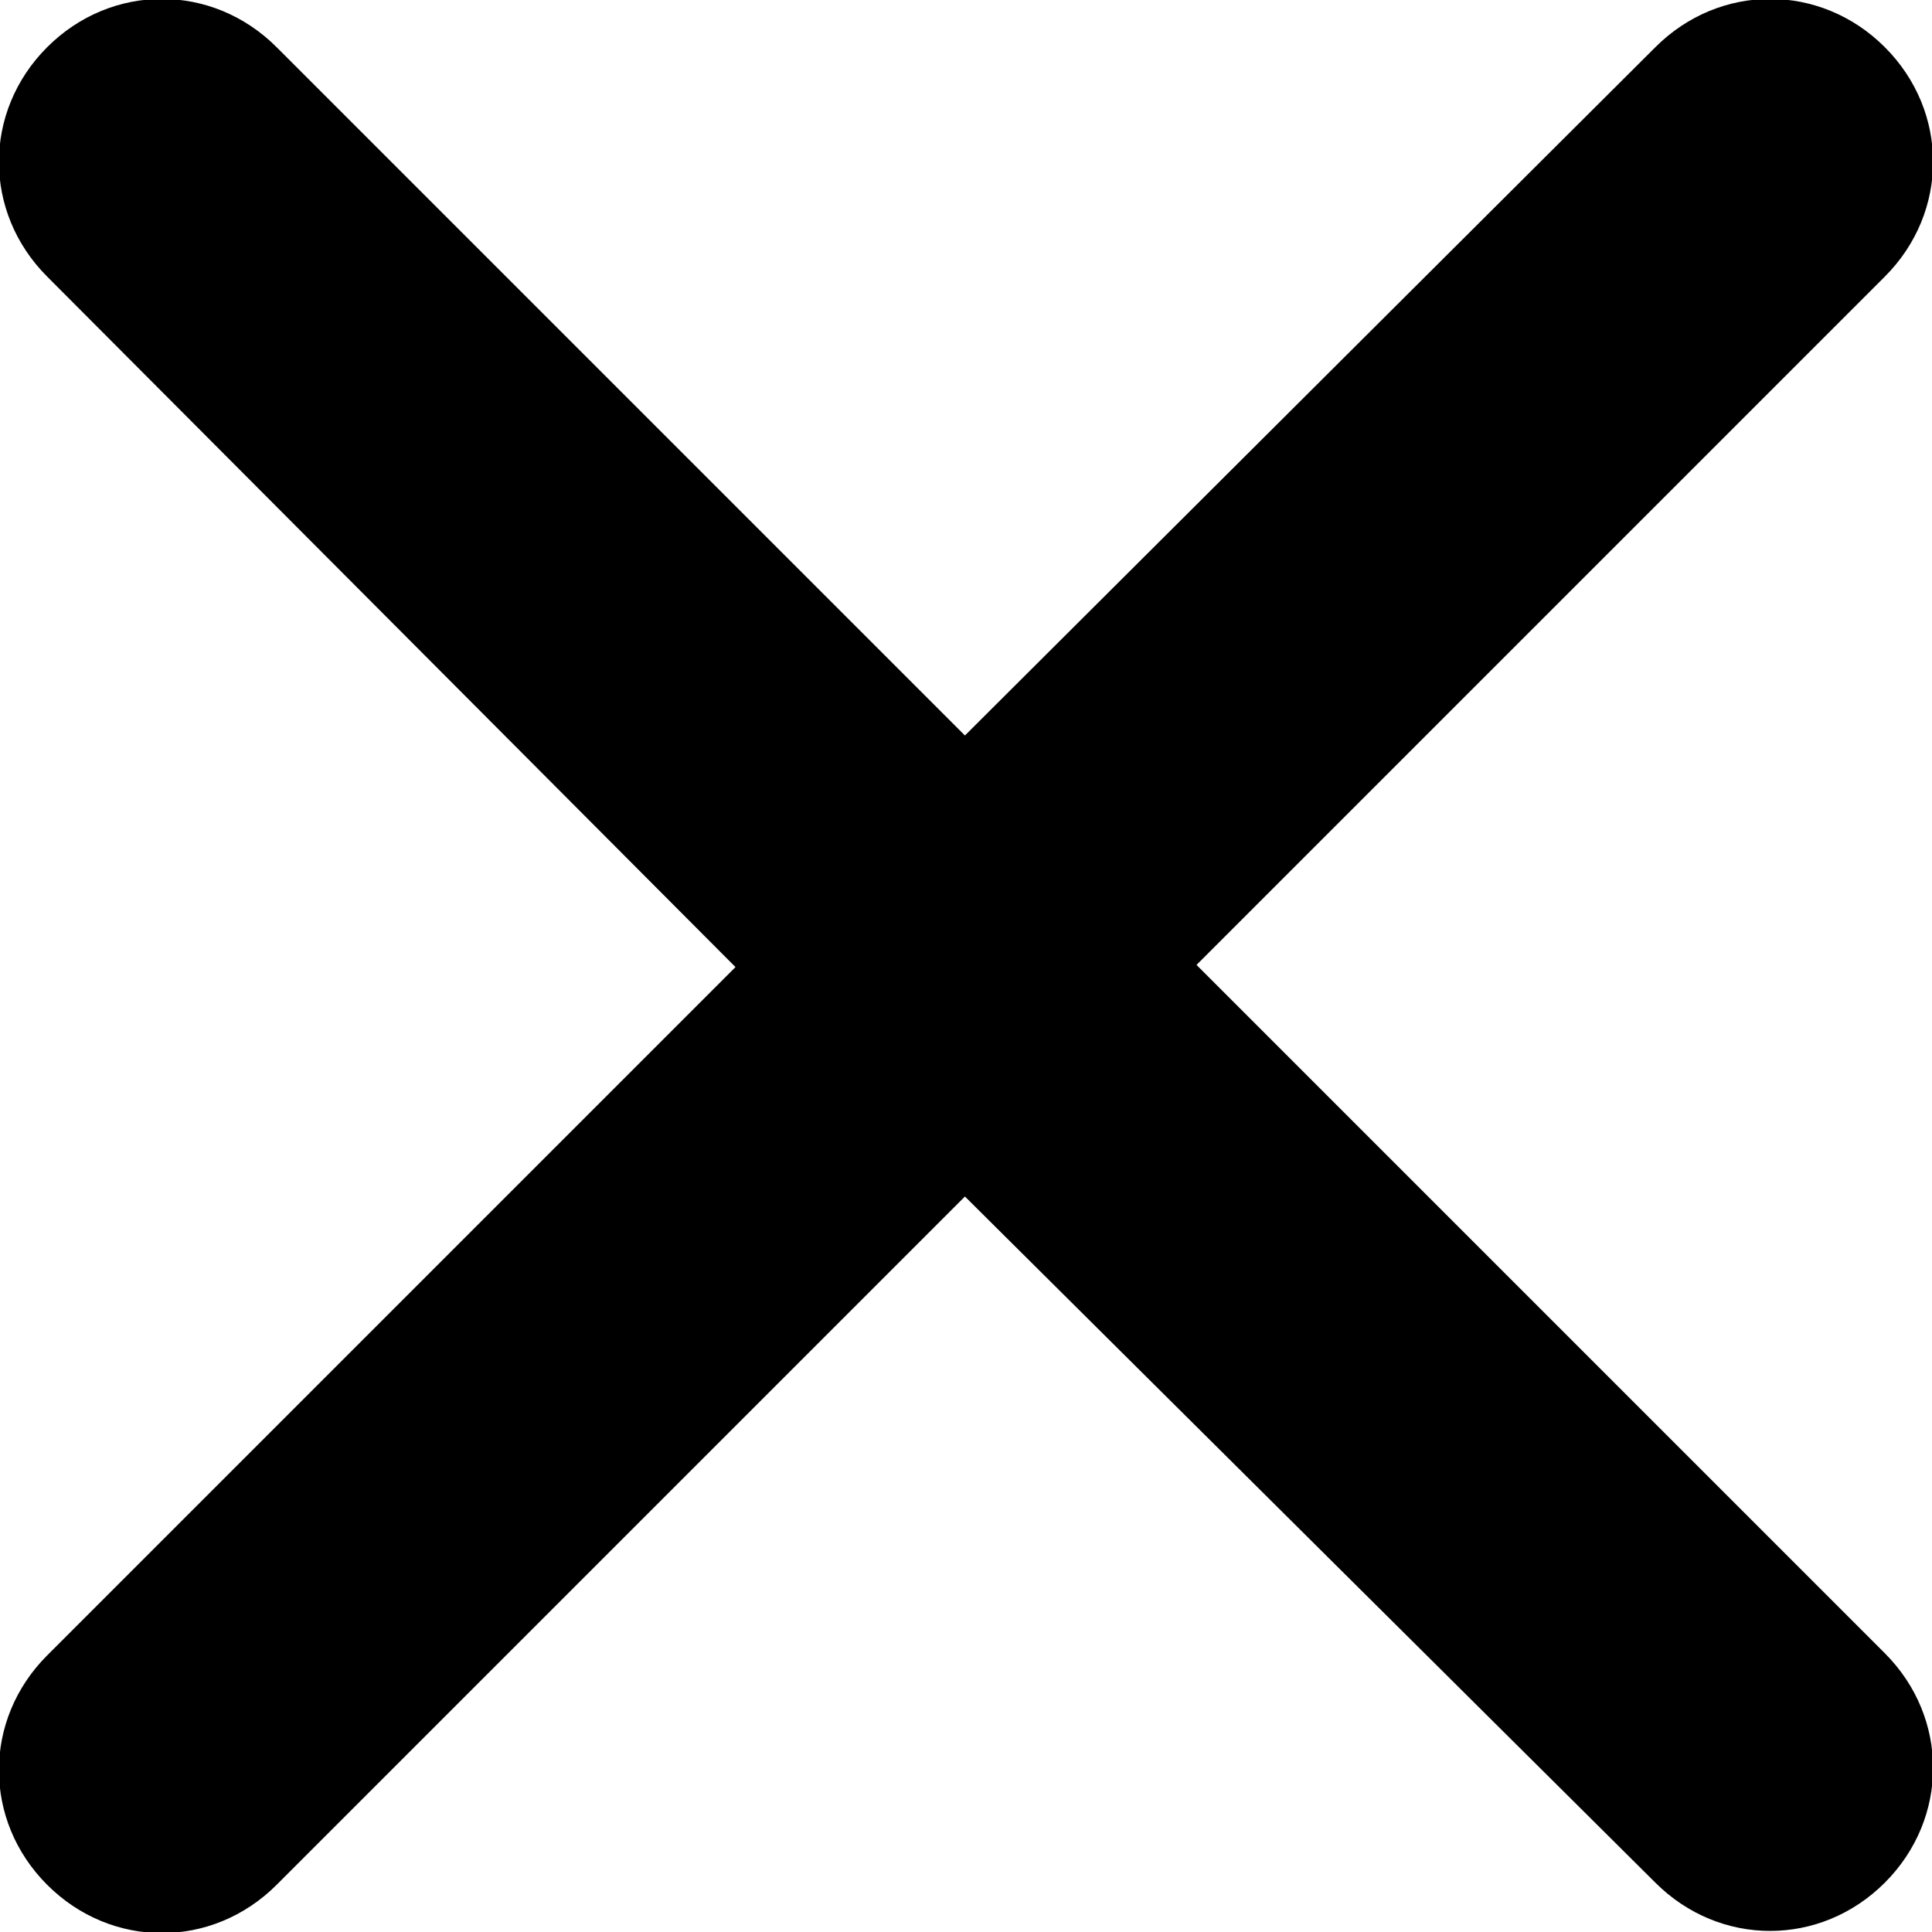 <?xml version="1.0" encoding="UTF-8"?>
<!-- Generator: Adobe Illustrator 21.0.0, SVG Export Plug-In . SVG Version: 6.00 Build 0)  -->
<svg version="1.1" id="Слой_1" xmlns="http://www.w3.org/2000/svg" xmlns:xlink="http://www.w3.org/1999/xlink" x="0px" y="0px" viewBox="0 0 90.1 90.1" style="enable-background:new 0 0 90.1 90.1;" xml:space="preserve">
<path d="M55.8,45l32.1,32.1c3,3,3,7.7,0,10.7s-7.7,3-10.7,0L45,55.8L12.9,87.9c-3,3-7.7,3-10.7,0s-3-7.7,0-10.7l32.1-32.1L2.2,12.9  c-3-3-3-7.7,0-10.7s7.7-3,10.7,0L45,34.3L77.2,2.2c3-3,7.7-3,10.7,0s3,7.7,0,10.7L55.8,45z"/>
</svg>